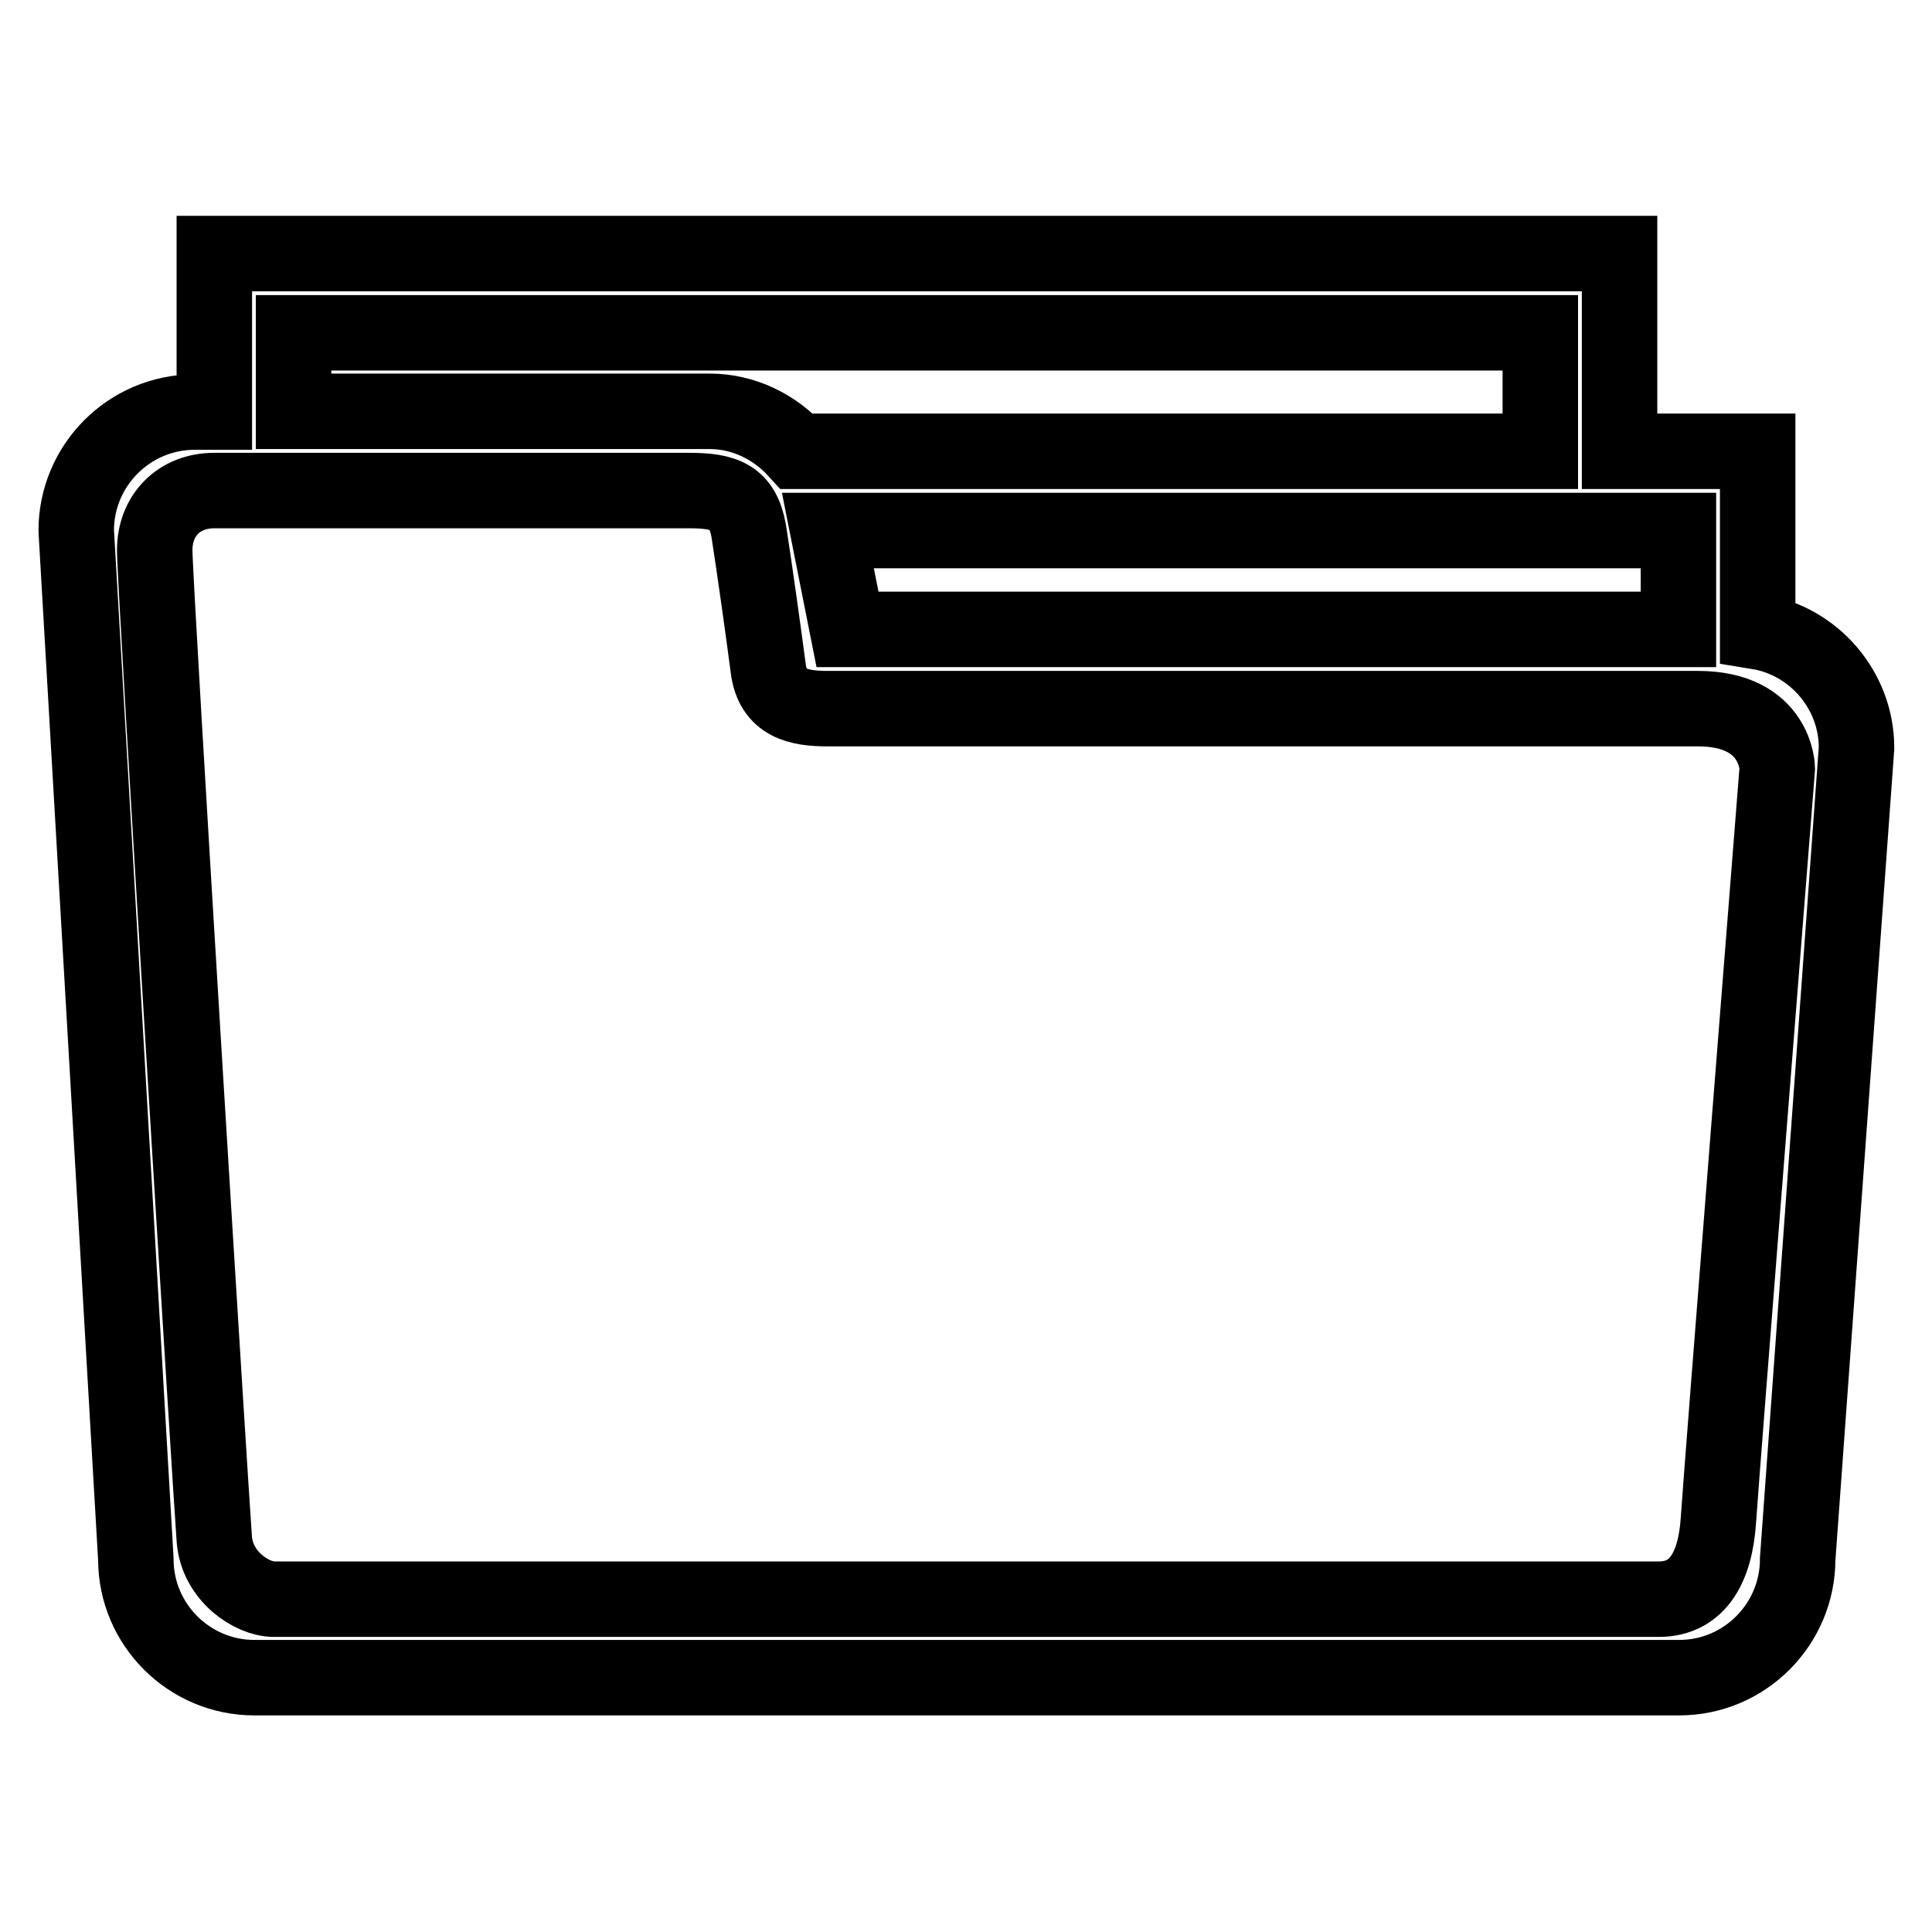 <?xml version="1.0" encoding="utf-8"?>
<!-- Svg Vector Icons : http://www.onlinewebfonts.com/icon -->
<!DOCTYPE svg PUBLIC "-//W3C//DTD SVG 1.1//EN" "http://www.w3.org/Graphics/SVG/1.1/DTD/svg11.dtd">
<svg version="1.1" xmlns="http://www.w3.org/2000/svg" xmlns:xlink="http://www.w3.org/1999/xlink" x="0px" y="0px" viewBox="0 0 256 256" enable-background="new 0 0 256 256" xml:space="preserve">
<g> <path stroke-width="10" fill-opacity="0" stroke="#000000"  d="M232.9,83.7V59.8h-18.3V33.6H28.4v21h-2.6c-8.7,0-15.7,7.1-15.7,15.7l7.9,136.3c0,8.7,7.1,15.7,15.7,15.7 h188.8c8.7,0,15.7-7.1,15.7-15.7L246,99.1C246,91.4,240.3,84.9,232.9,83.7z M222.4,70.3v13.1H112.3l-2.6-13.1H222.4z M38.9,44.1 h165.2v15.7h-98.5c-2.9-3.2-7-5.3-11.6-5.3H38.9V44.1z M227.7,201.4c-0.4,6.2-2.7,10.5-7.9,10.5H36.3c-2.9,0-7.5-3-7.9-7.9 S20.5,77.6,20.5,72.9c0-4.6,3.2-7.9,7.9-7.9h62.9c4.8,0,7.1,0.9,7.9,5.3c0.7,4.4,2,13.7,2.6,18.3c0.6,4.6,4,5.3,7.9,5.3H225 c10.4,0,10.5,7.9,10.5,7.9S228.1,195.2,227.7,201.4z"/></g>
</svg>